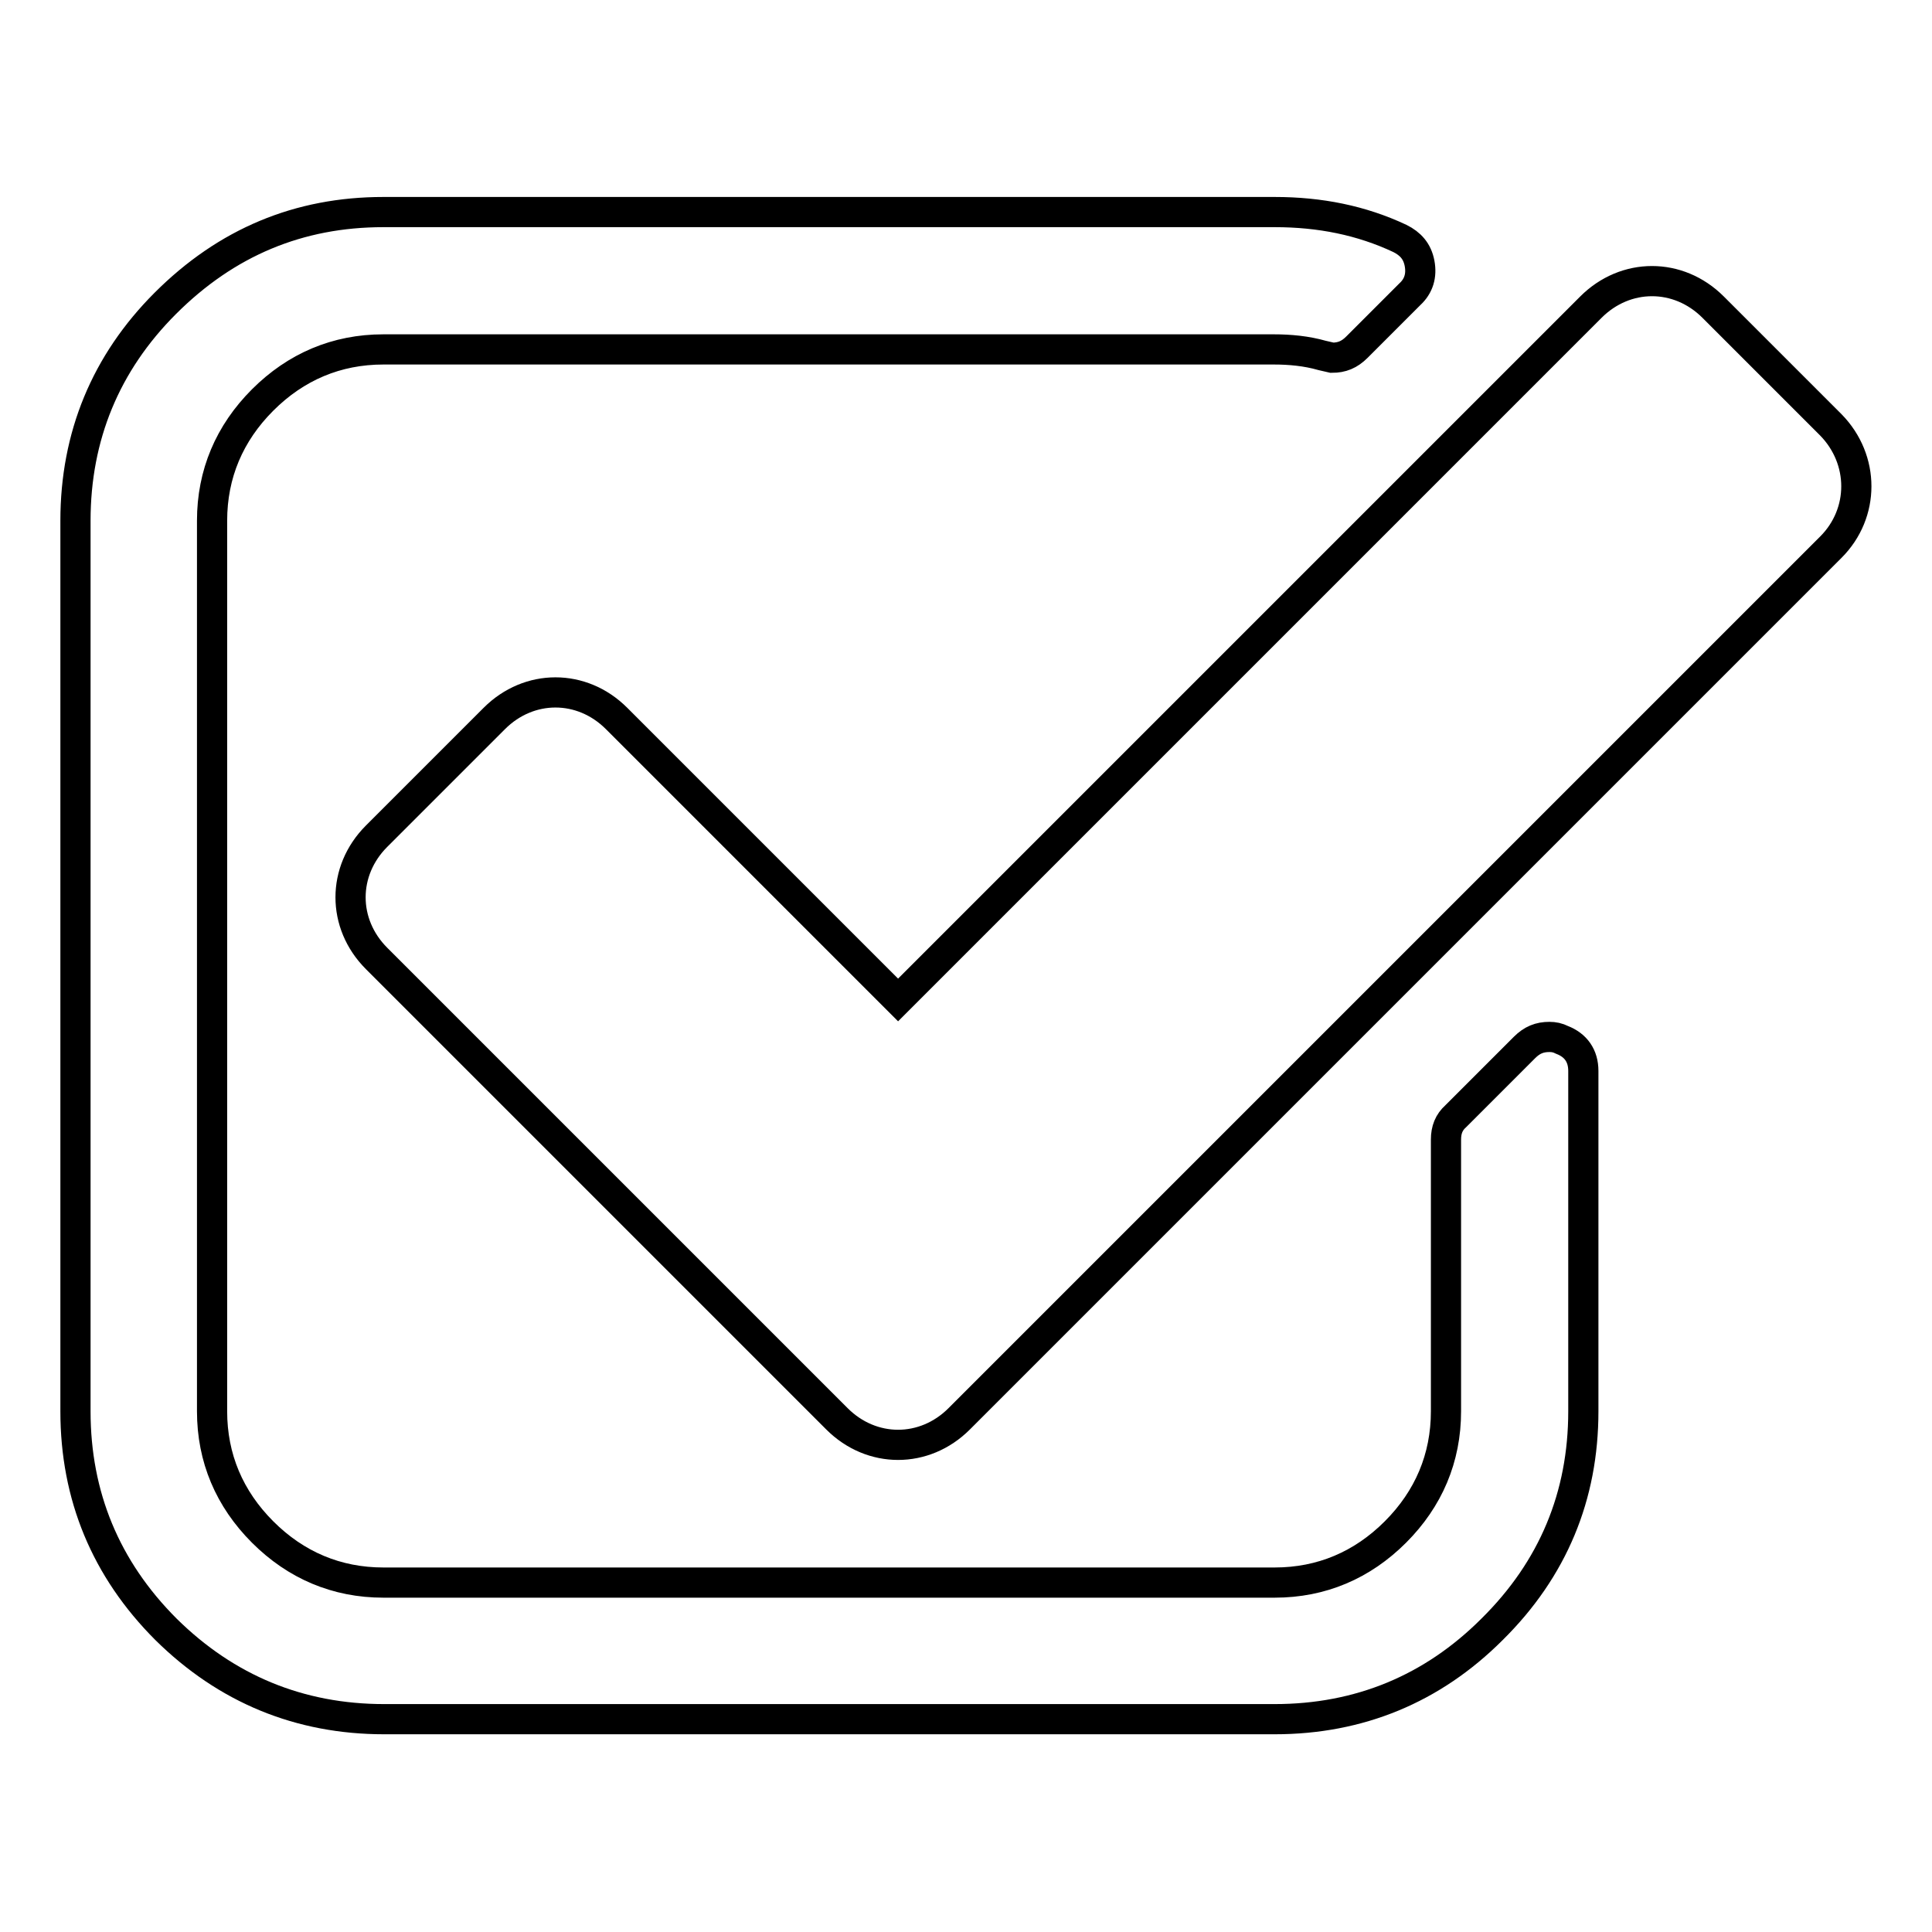 <?xml version="1.0" encoding="utf-8"?>
<!-- Svg Vector Icons : http://www.onlinewebfonts.com/icon -->
<!DOCTYPE svg PUBLIC "-//W3C//DTD SVG 1.1//EN" "http://www.w3.org/Graphics/SVG/1.1/DTD/svg11.dtd">
<svg version="1.1" xmlns="http://www.w3.org/2000/svg" xmlns:xlink="http://www.w3.org/1999/xlink" x="0px" y="0px" viewBox="0 0 256 256" enable-background="new 0 0 256 256" xml:space="preserve">
<g><g><path stroke-width="4" fill-opacity="0" stroke="#000000"  d="M209.8,141.9V187c0,11.2-4,20.9-12.1,28.9c-7.9,7.9-17.6,11.9-28.8,11.9H50.9c-11.2,0-20.9-4-28.9-11.9C14,207.9,10,198.2,10,187V69c0-11.2,4-20.9,11.9-28.8c8.1-8.1,17.7-12.1,28.9-12.1h118.1c6,0,11.5,1.1,16.6,3.5c1.4,0.7,2.3,1.7,2.6,3.3c0.3,1.6-0.1,3-1.3,4.1l-7,7c-1,1-2,1.4-3.3,1.4l-1.3-0.3c-2.1-0.6-4.3-0.8-6.4-0.8h-118c-6.2,0-11.6,2.3-16,6.7c-4.4,4.4-6.7,9.8-6.7,16V187c0,6.2,2.3,11.6,6.7,16c4.4,4.4,9.8,6.7,16,6.7h118.1c6.2,0,11.6-2.3,16-6.7c4.4-4.4,6.7-9.8,6.7-16V151c0-1.3,0.4-2.3,1.3-3.1l9.1-9.1c1-1,2-1.4,3.3-1.4c0.6,0,1.1,0.1,1.7,0.4C208.8,138.5,209.8,139.9,209.8,141.9L209.8,141.9z M242.6,72.5L127.1,188c-4.6,4.6-11.6,4.6-16.2,0l-61-61c-4.6-4.6-4.6-11.6,0-16.2l15.6-15.6c4.6-4.6,11.6-4.6,16.2,0l37.3,37.3l91.8-91.8c4.6-4.6,11.6-4.6,16.2,0l15.6,15.6C247.1,60.9,247.1,68,242.6,72.5z"/></g></g>
</svg>